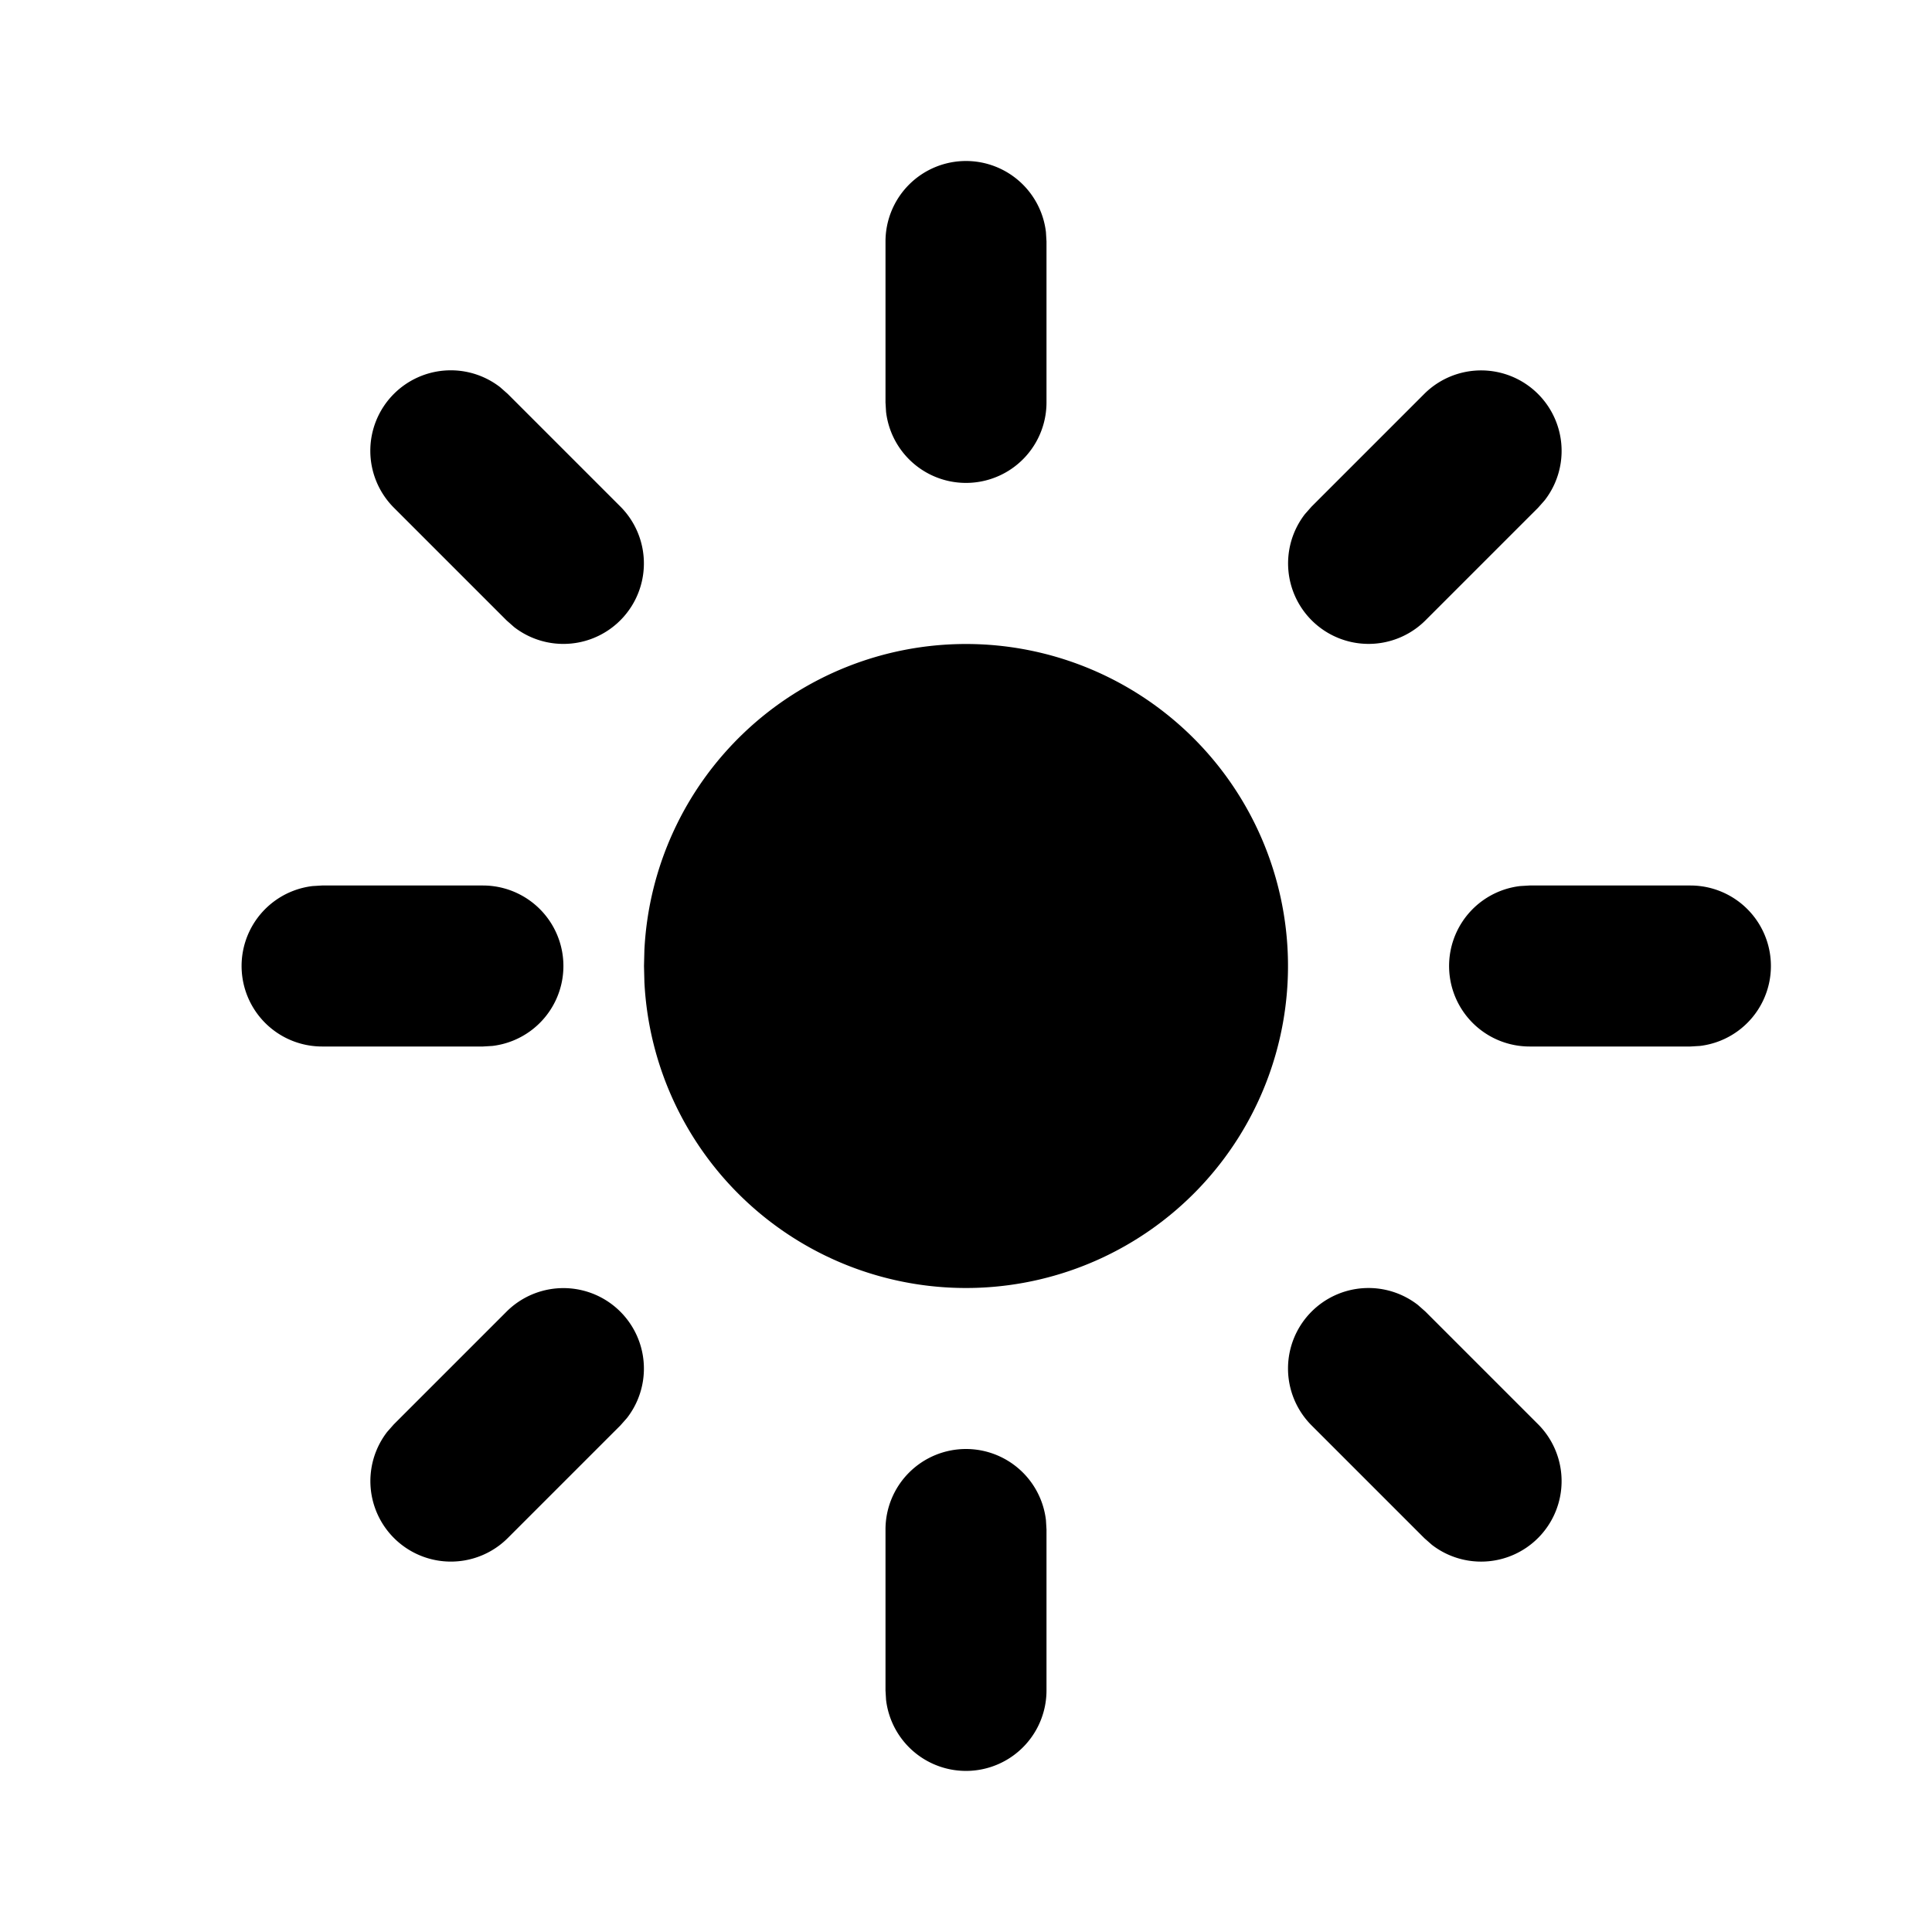 <svg xmlns="http://www.w3.org/2000/svg" width="24" height="24" viewBox="0 0 24 24" stroke-width="2" stroke="currentColor" fill="none" stroke-linecap="round" stroke-linejoin="round">
  <path stroke="none" d="M0 0h24v24H0z" fill="none"/>
  <path d="M12 8a4 4 0 1 1 -3.995 4.2l-.005 -.2l.005 -.2a4 4 0 0 1 3.995 -3.8z" stroke-width="0" fill="currentColor" />
  <path d="M12 2a1 1 0 0 1 .993 .883l.007 .117v2a1 1 0 0 1 -1.993 .117l-.007 -.117v-2a1 1 0 0 1 1 -1z" stroke-width="0" fill="currentColor" />
  <path d="M17.693 4.893a1 1 0 0 1 1.497 1.32l-.083 .094l-1.4 1.4a1 1 0 0 1 -1.497 -1.32l.083 -.094l1.4 -1.4z" stroke-width="0" fill="currentColor" />
  <path d="M21 11a1 1 0 0 1 .117 1.993l-.117 .007h-2a1 1 0 0 1 -.117 -1.993l.117 -.007h2z" stroke-width="0" fill="currentColor" />
  <path d="M16.293 16.293a1 1 0 0 1 1.32 -.083l.094 .083l1.4 1.4a1 1 0 0 1 -1.32 1.497l-.094 -.083l-1.4 -1.4a1 1 0 0 1 0 -1.414z" stroke-width="0" fill="currentColor" />
  <path d="M12 18a1 1 0 0 1 .993 .883l.007 .117v2a1 1 0 0 1 -1.993 .117l-.007 -.117v-2a1 1 0 0 1 1 -1z" stroke-width="0" fill="currentColor" />
  <path d="M6.293 16.293a1 1 0 0 1 1.497 1.32l-.083 .094l-1.4 1.4a1 1 0 0 1 -1.497 -1.32l.083 -.094l1.4 -1.4z" stroke-width="0" fill="currentColor" />
  <path d="M6 11a1 1 0 0 1 .117 1.993l-.117 .007h-2a1 1 0 0 1 -.117 -1.993l.117 -.007h2z" stroke-width="0" fill="currentColor" />
  <path d="M4.893 4.893a1 1 0 0 1 1.32 -.083l.094 .083l1.4 1.4a1 1 0 0 1 -1.32 1.497l-.094 -.083l-1.4 -1.4a1 1 0 0 1 0 -1.414z" stroke-width="0" fill="currentColor" />
</svg>


